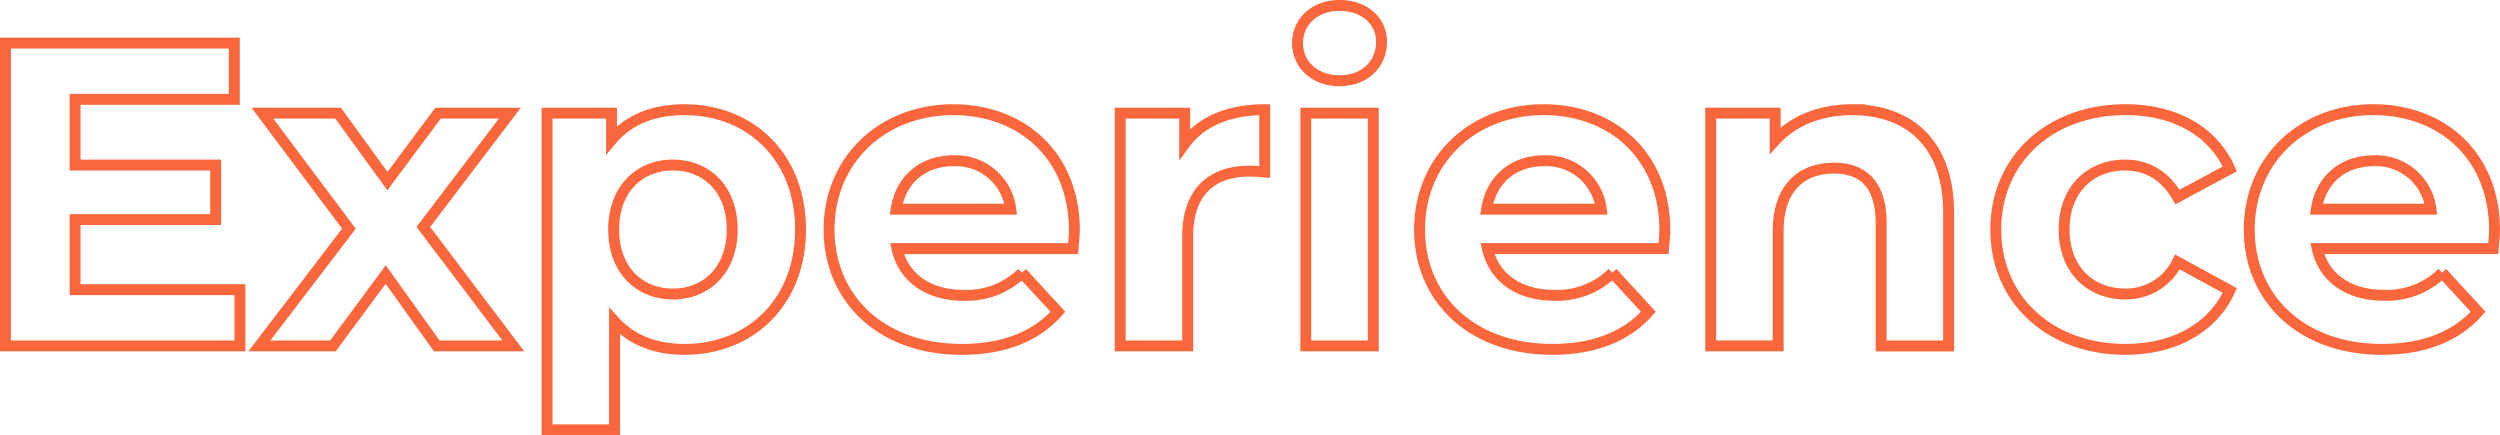<svg xmlns="http://www.w3.org/2000/svg" width="458.495" height="79.828" viewBox="0 0 458.495 79.828">
  <path id="Path_24" data-name="Path 24" d="M21.9-34.447V-47.3H47.687v-10H21.9V-69.354H51.1V-79.668H9.13v55.535h43V-34.447ZM102.27-24.133,85.768-45.95l15.867-20.865H88.465L79.183-54.36,70.139-66.816H56.255L72.122-45.633,55.7-24.133H69.187l9.679-13.09,9.362,13.09ZM133.686-67.45c-5.712,0-10.314,1.825-13.408,5.553v-4.919H108.458V-8.742h12.376V-28.655c3.173,3.491,7.537,5.157,12.852,5.157,11.98,0,21.262-8.568,21.262-21.976S145.666-67.45,133.686-67.45Zm-2.142,33.8c-6.188,0-10.869-4.443-10.869-11.821S125.356-57.3,131.544-57.3s10.869,4.443,10.869,11.821S137.732-33.653,131.544-33.653Zm73.623-11.662c0-13.725-9.679-22.135-22.214-22.135-13.011,0-22.769,9.2-22.769,21.976,0,12.694,9.6,21.976,24.356,21.976,7.7,0,13.646-2.38,17.612-6.9l-6.585-7.14a14.469,14.469,0,0,1-10.71,4.125c-6.505,0-11.028-3.253-12.218-8.568h32.289C205.009-43.015,205.167-44.364,205.167-45.316ZM183.033-58.089A10.142,10.142,0,0,1,193.505-49.2H172.481C173.354-54.677,177.4-58.089,183.033-58.089ZM225.4-61.183v-5.633H213.577v42.682h12.376V-44.284c0-8.172,4.522-11.9,11.345-11.9.952,0,1.745.079,2.777.159V-67.45C233.49-67.45,228.413-65.308,225.4-61.183Zm28.4-11.583c4.6,0,7.7-3.015,7.7-7.14,0-3.808-3.094-6.664-7.7-6.664s-7.7,3.015-7.7,6.9S249.2-72.766,253.8-72.766Zm-6.188,48.633h12.376V-66.816H247.612ZM313.46-45.316c0-13.725-9.679-22.135-22.214-22.135-13.011,0-22.769,9.2-22.769,21.976,0,12.694,9.6,21.976,24.356,21.976,7.7,0,13.646-2.38,17.612-6.9l-6.585-7.14a14.469,14.469,0,0,1-10.71,4.125c-6.505,0-11.028-3.253-12.218-8.568h32.289C313.3-43.015,313.46-44.364,313.46-45.316ZM291.325-58.089A10.142,10.142,0,0,1,301.8-49.2H280.774C281.647-54.677,285.693-58.089,291.325-58.089Zm56.487-9.362c-5.791,0-10.79,1.983-14.122,5.633v-5H321.87v42.682h12.376v-21.1c0-7.854,4.284-11.5,10.234-11.5,5.474,0,8.648,3.173,8.648,10.076v22.531H365.5V-48.568C365.5-61.579,357.888-67.45,347.812-67.45ZM397.952-23.5c8.965,0,16.026-3.967,19.12-10.79l-9.6-5.236a10.5,10.5,0,0,1-9.6,5.871c-6.267,0-11.186-4.363-11.186-11.821S391.605-57.3,397.873-57.3c3.887,0,7.3,1.825,9.6,5.871l9.6-5.157c-3.094-6.982-10.155-10.869-19.12-10.869-13.884,0-23.8,9.124-23.8,21.976S384.068-23.5,397.952-23.5Zm67.673-21.817c0-13.725-9.679-22.135-22.214-22.135-13.011,0-22.769,9.2-22.769,21.976,0,12.694,9.6,21.976,24.356,21.976,7.7,0,13.646-2.38,17.612-6.9l-6.585-7.14a14.469,14.469,0,0,1-10.71,4.125c-6.505,0-11.028-3.253-12.218-8.568h32.289C465.466-43.015,465.625-44.364,465.625-45.316ZM443.49-58.089A10.142,10.142,0,0,1,453.963-49.2H432.939C433.812-54.677,437.858-58.089,443.49-58.089Z" transform="translate(-8.13 87.57)" fill="none" stroke="#fb673d" stroke-width="2"/>
</svg>
